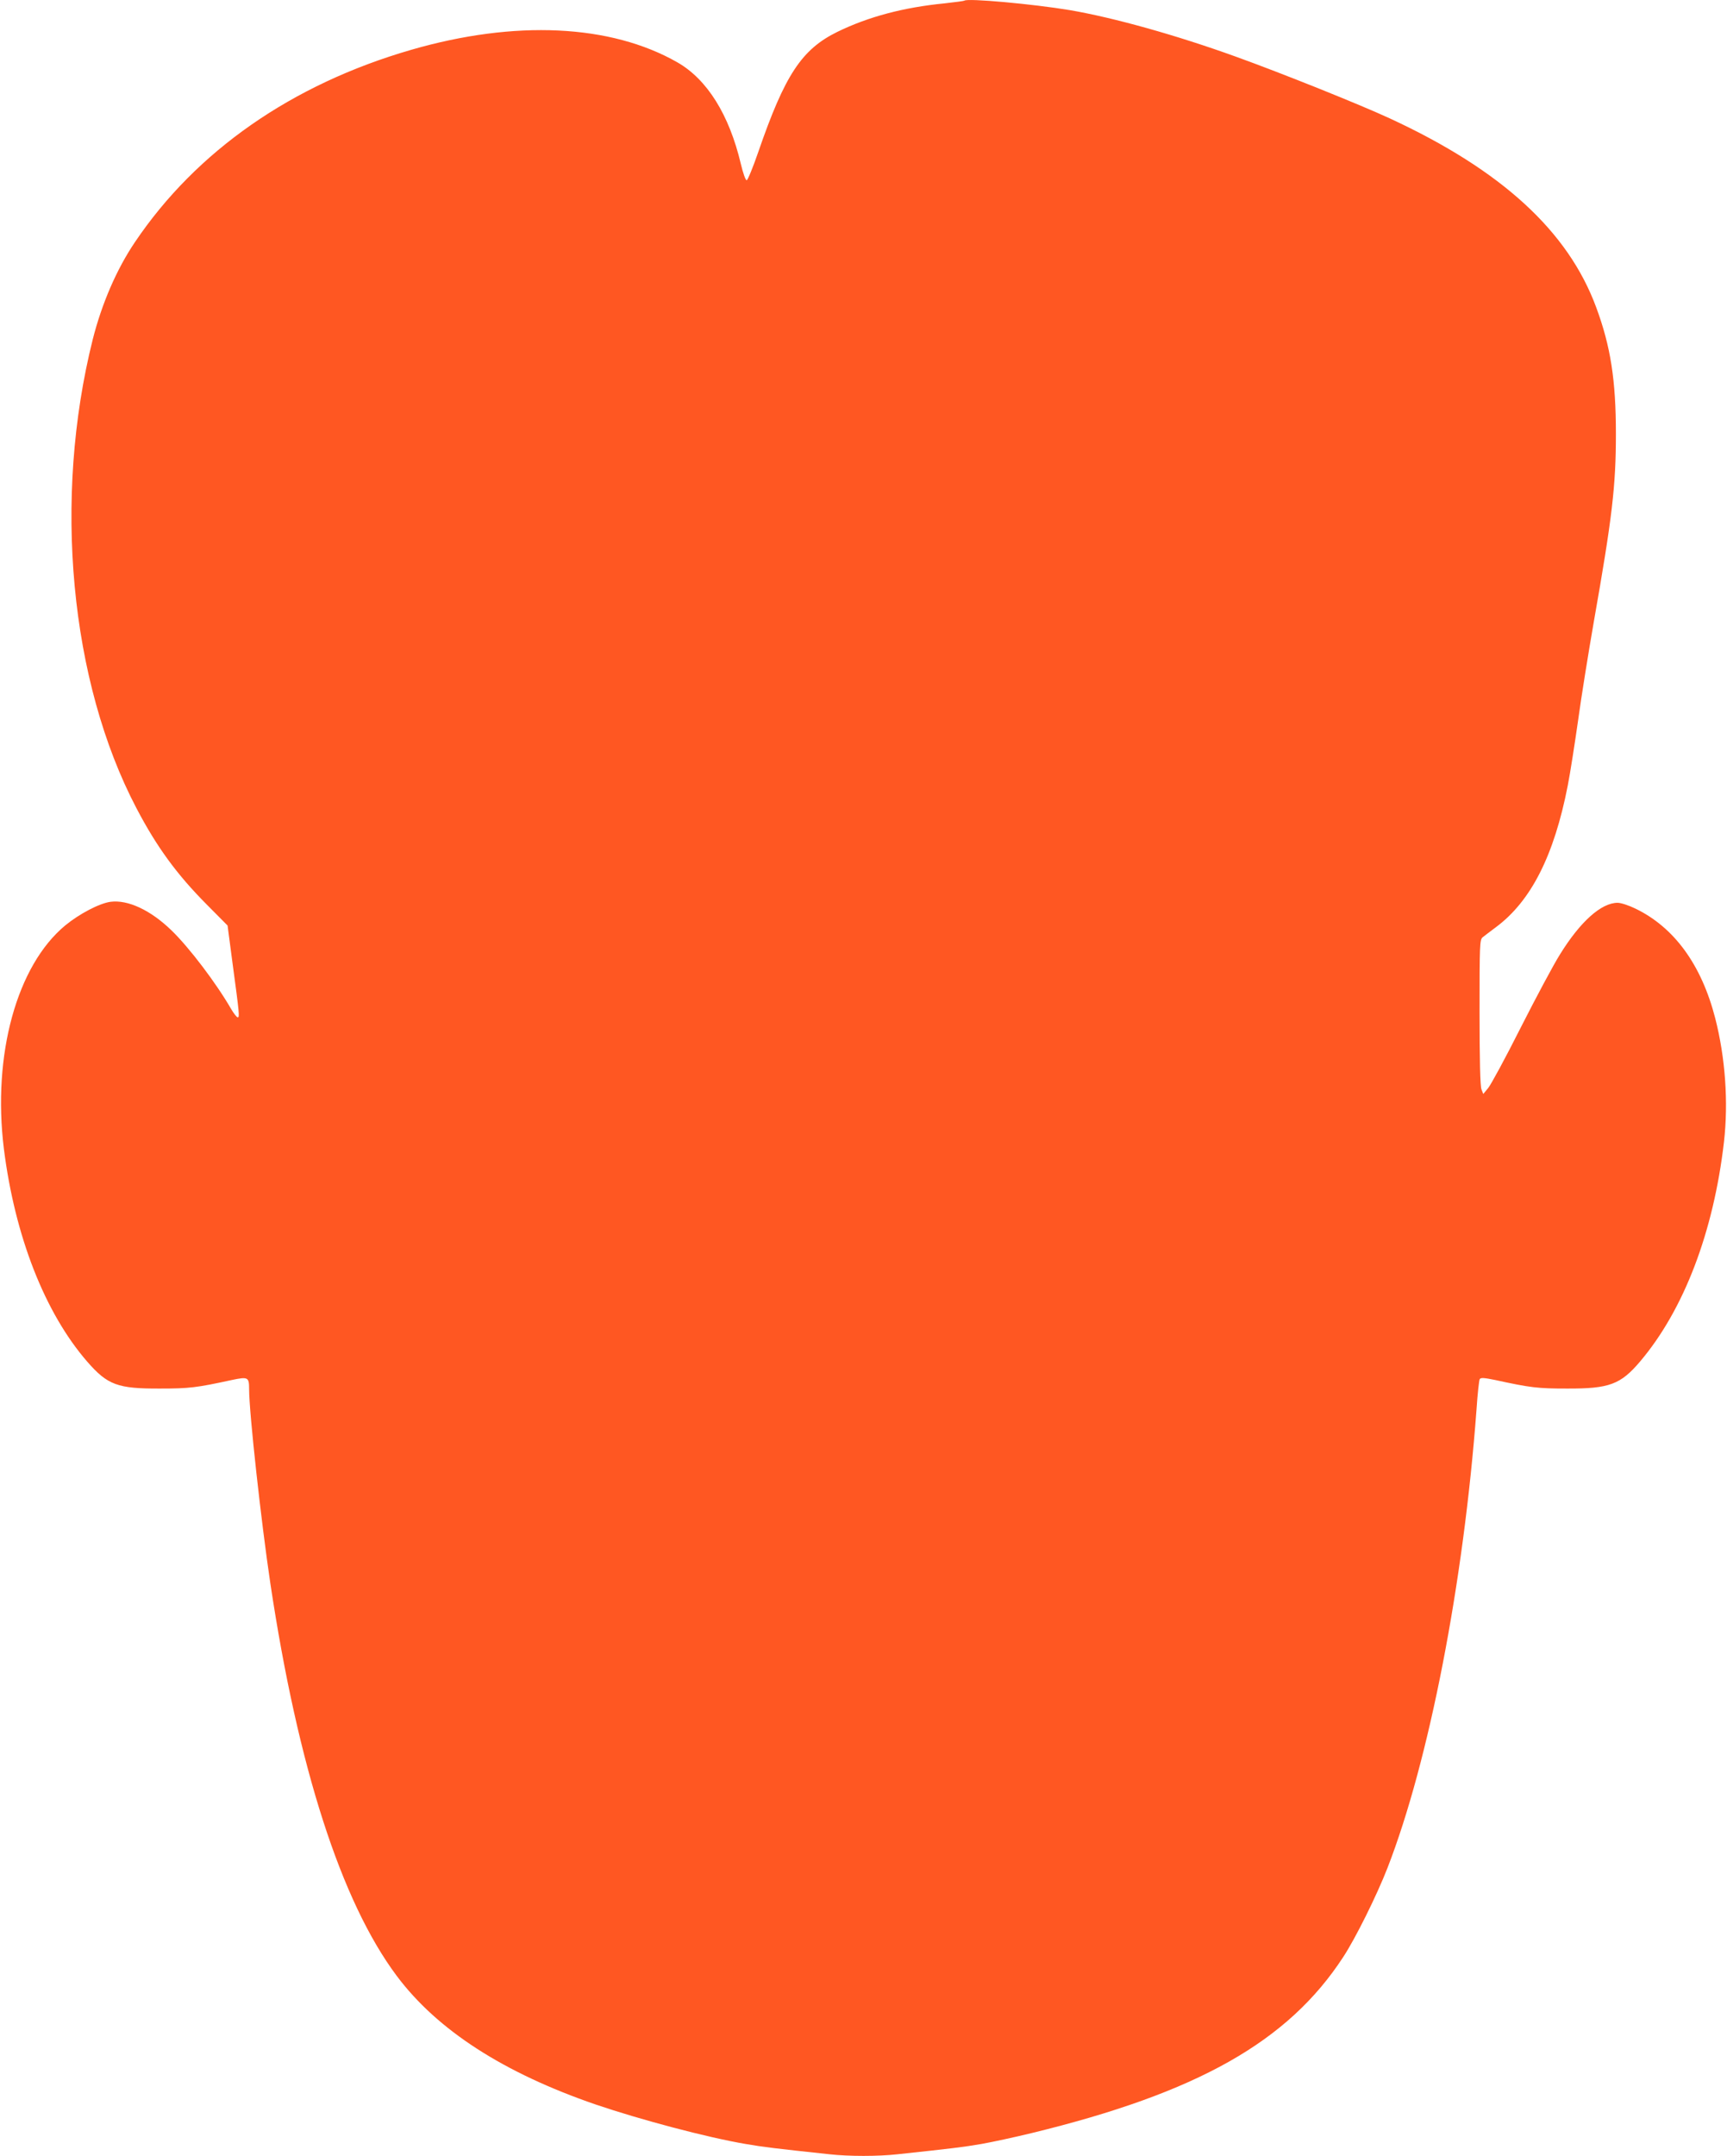 <?xml version="1.0" standalone="no"?>
<!DOCTYPE svg PUBLIC "-//W3C//DTD SVG 20010904//EN"
 "http://www.w3.org/TR/2001/REC-SVG-20010904/DTD/svg10.dtd">
<svg version="1.0" xmlns="http://www.w3.org/2000/svg"
 width="1026pt" height="1280pt" viewBox="0 0 1026 1280"
 preserveAspectRatio="xMidYMid meet">
<g transform="translate(0,1280) scale(0.1,-0.1)"
fill="#ff5722" stroke="none">
<path d="M5729 12796 c-2 -2 -55 -9 -118 -16 -243 -24 -451 -79 -636 -169
-212 -104 -312 -255 -470 -713 -32 -93 -63 -168 -69 -168 -7 0 -22 43 -35 98
-69 291 -200 501 -377 602 -396 226 -964 253 -1582 74 -708 -205 -1275 -600
-1640 -1141 -109 -161 -197 -365 -251 -578 -237 -947 -136 -2030 260 -2784
120 -229 239 -392 417 -571 l124 -125 29 -220 c42 -311 43 -325 31 -325 -5 0
-22 21 -38 48 -88 153 -250 367 -356 469 -124 120 -258 182 -361 169 -66 -9
-185 -71 -269 -140 -288 -238 -434 -768 -365 -1326 65 -518 243 -974 495
-1264 121 -139 181 -161 432 -160 174 0 217 5 428 51 96 20 102 17 102 -55 0
-140 72 -790 126 -1152 164 -1092 421 -1890 751 -2331 241 -322 635 -576 1183
-764 265 -90 660 -195 890 -234 103 -18 179 -27 497 -61 117 -13 289 -13 406
0 318 34 394 43 497 61 63 11 197 40 296 64 988 240 1526 543 1854 1046 73
111 200 367 263 529 247 635 452 1689 529 2723 6 92 15 173 19 179 6 10 27 8
91 -5 211 -46 254 -51 428 -51 250 -1 318 24 434 161 260 307 436 768 498
1303 27 237 8 501 -52 735 -82 318 -244 540 -475 651 -39 19 -85 34 -105 34
-97 0 -222 -112 -342 -306 -38 -60 -142 -255 -233 -434 -90 -179 -178 -341
-194 -360 l-29 -35 -11 28 c-7 19 -11 173 -11 458 0 397 1 430 18 444 9 7 45
35 79 60 209 155 346 426 427 841 14 71 41 244 61 384 19 140 62 406 94 590
109 617 131 805 131 1114 0 318 -31 519 -117 751 -167 453 -563 815 -1224
1121 -179 83 -643 269 -918 368 -352 127 -723 231 -986 276 -216 36 -610 72
-626 56z"/>
</g>
</svg>
